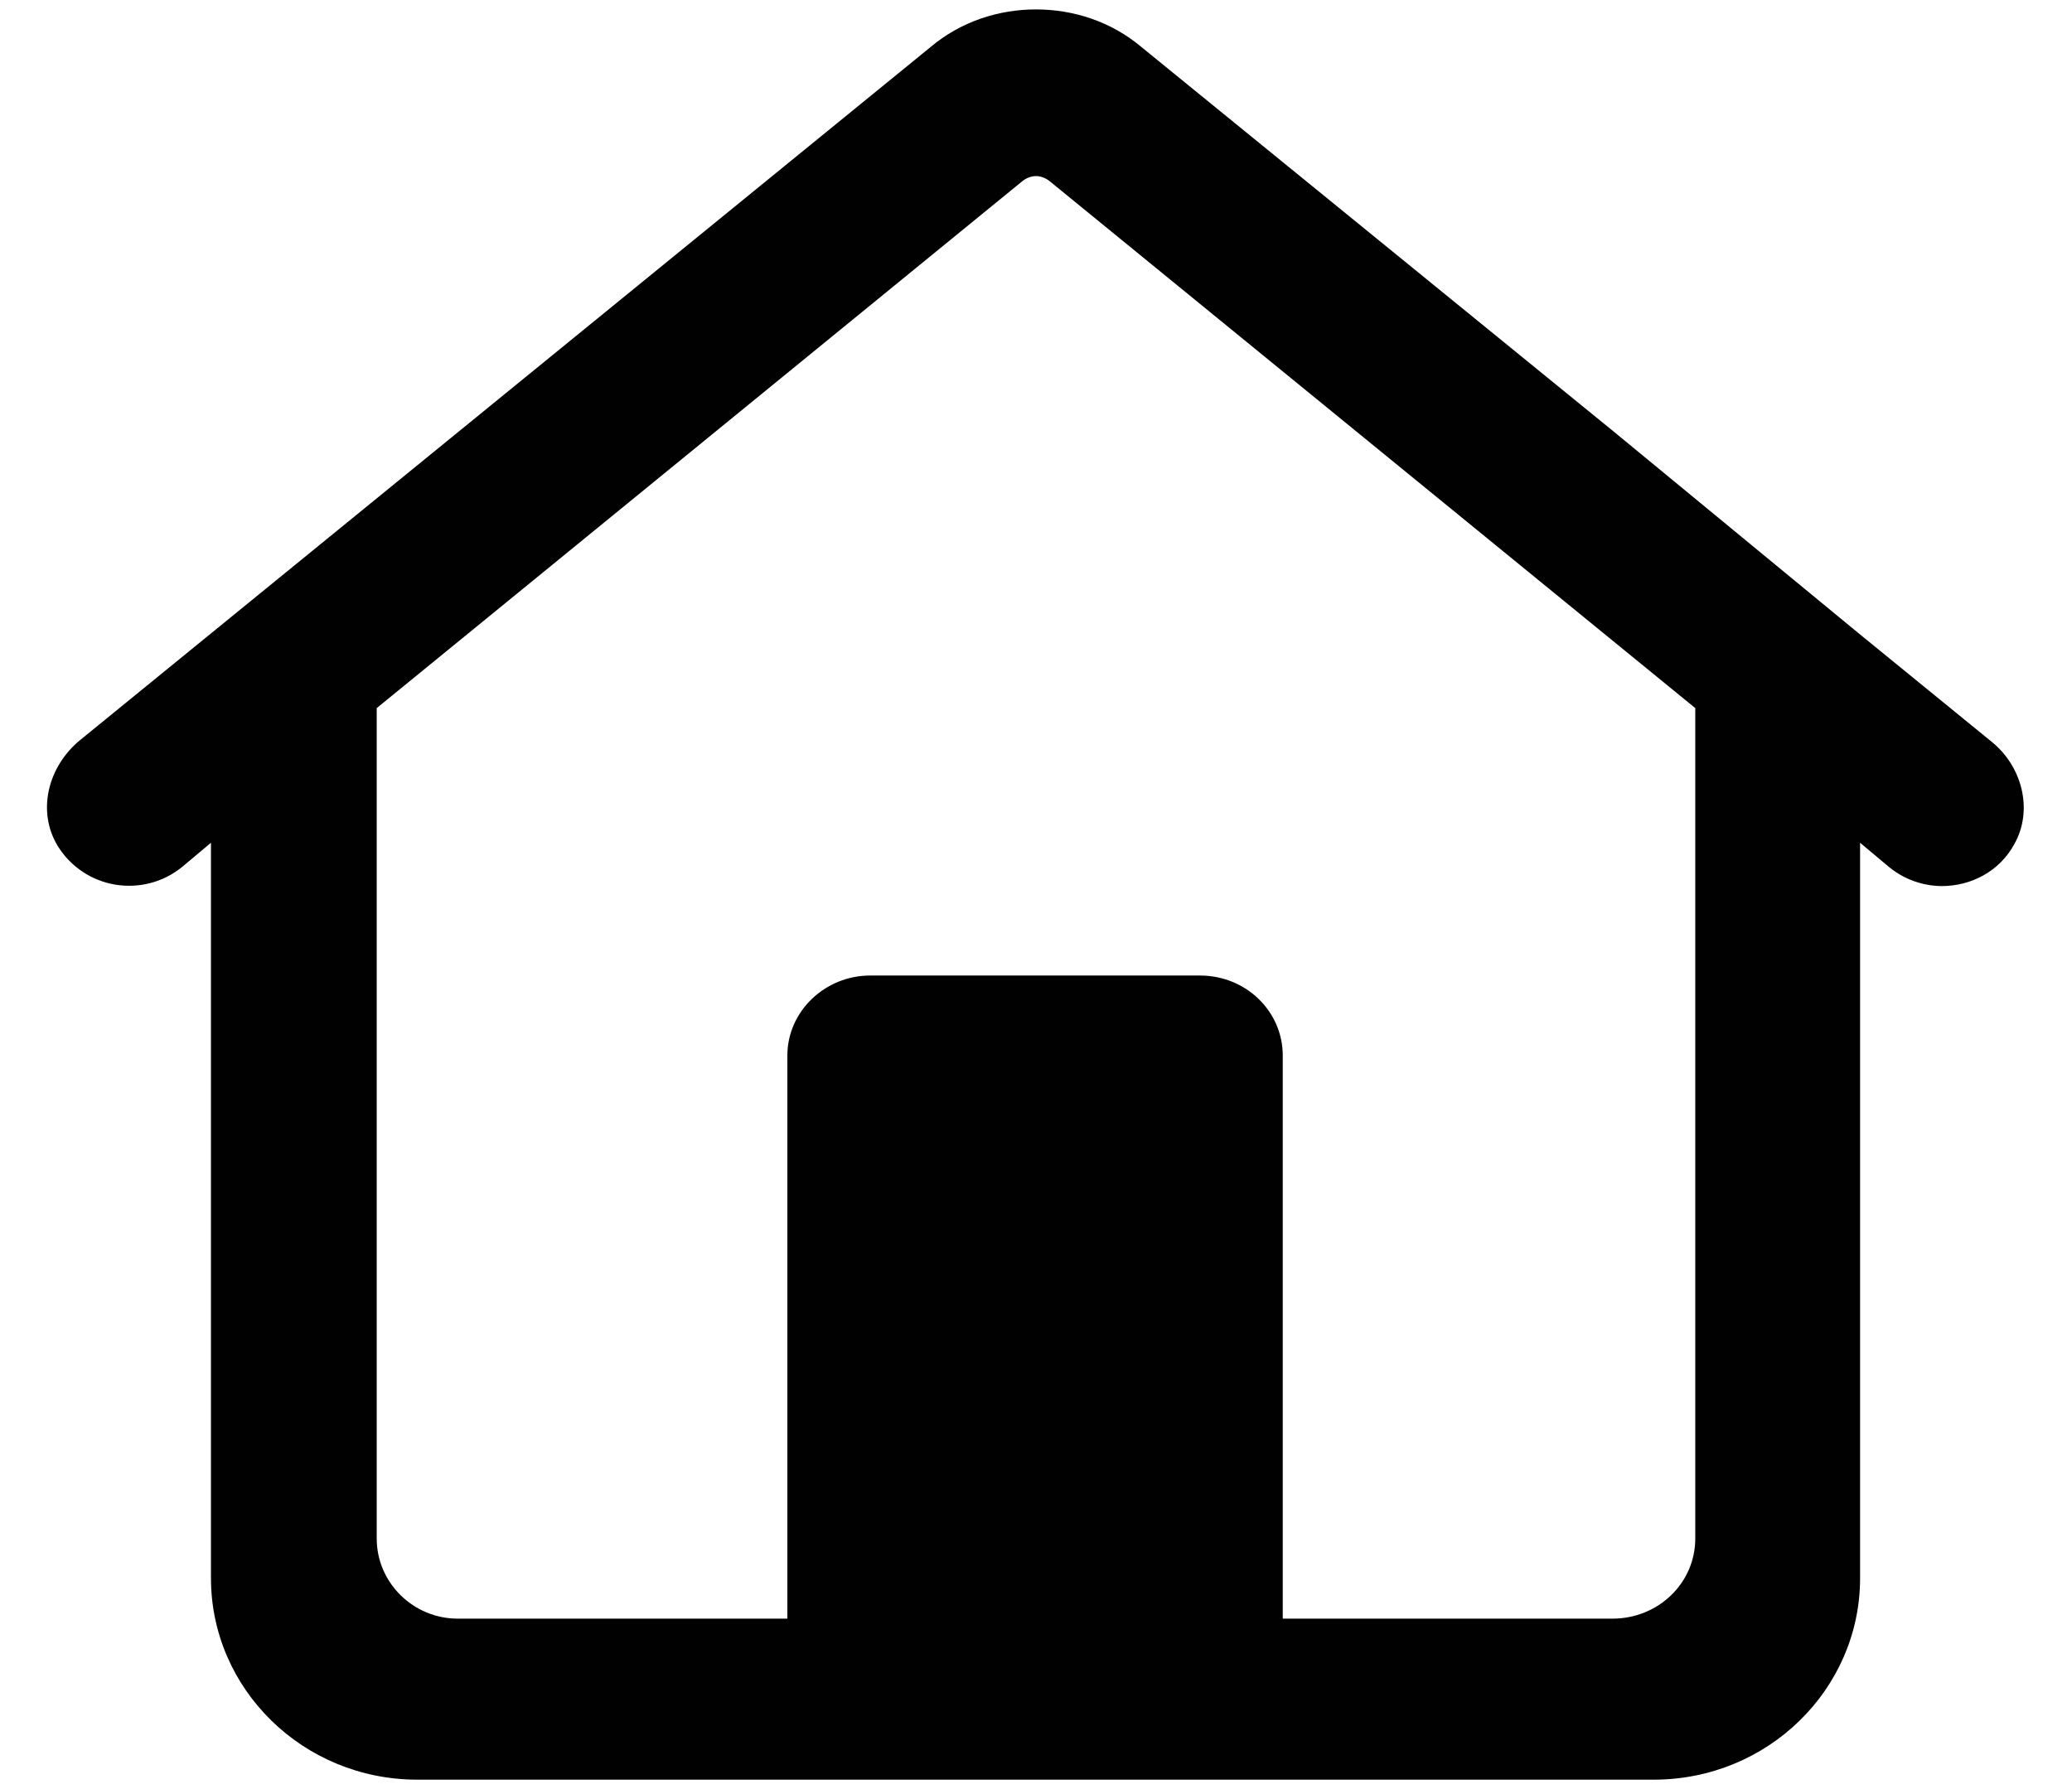 <?xml version="1.0" encoding="utf-8"?>
<!-- Generator: Adobe Illustrator 24.0.1, SVG Export Plug-In . SVG Version: 6.00 Build 0)  -->
<svg version="1.1" id="Layer_1" xmlns="http://www.w3.org/2000/svg" xmlns:xlink="http://www.w3.org/1999/xlink" x="0px" y="0px"
	 viewBox="0 0 22 19" style="enable-background:new 0 0 22 19;" xml:space="preserve">
<style type="text/css">
	.st0{fill:#010101;}
</style>
<path class="st0" d="M17.13,4.58L12.12,0.5C11.8,0.23,11.4,0.1,11,0.1c-0.4,0-0.8,0.13-1.12,0.4L0.85,7.86
	C0.51,8.14,0.39,8.61,0.61,8.98C0.9,9.45,1.52,9.54,1.93,9.21l0.31-0.26v7.81c0,1.18,0.98,2.14,2.19,2.14h13.13
	c1.21,0,2.19-0.96,2.19-2.14V8.95l0.31,0.26c0.16,0.13,0.36,0.2,0.56,0.2c0.3,0,0.61-0.15,0.77-0.45c0.2-0.36,0.08-0.82-0.24-1.08
	l-1.41-1.15 M11,1.87c0.05,0,0.1,0.02,0.14,0.05L18,7.52v8.82c0,0.47-0.39,0.85-0.88,0.85h-3.5v-5.98c0-0.47-0.39-0.85-0.88-0.85
	h-3.5c-0.48,0-0.88,0.38-0.88,0.85v5.98h-3.5C4.39,17.19,4,16.81,4,16.34V7.52l6.86-5.6C10.9,1.89,10.95,1.87,11,1.87z"/>
</svg>
